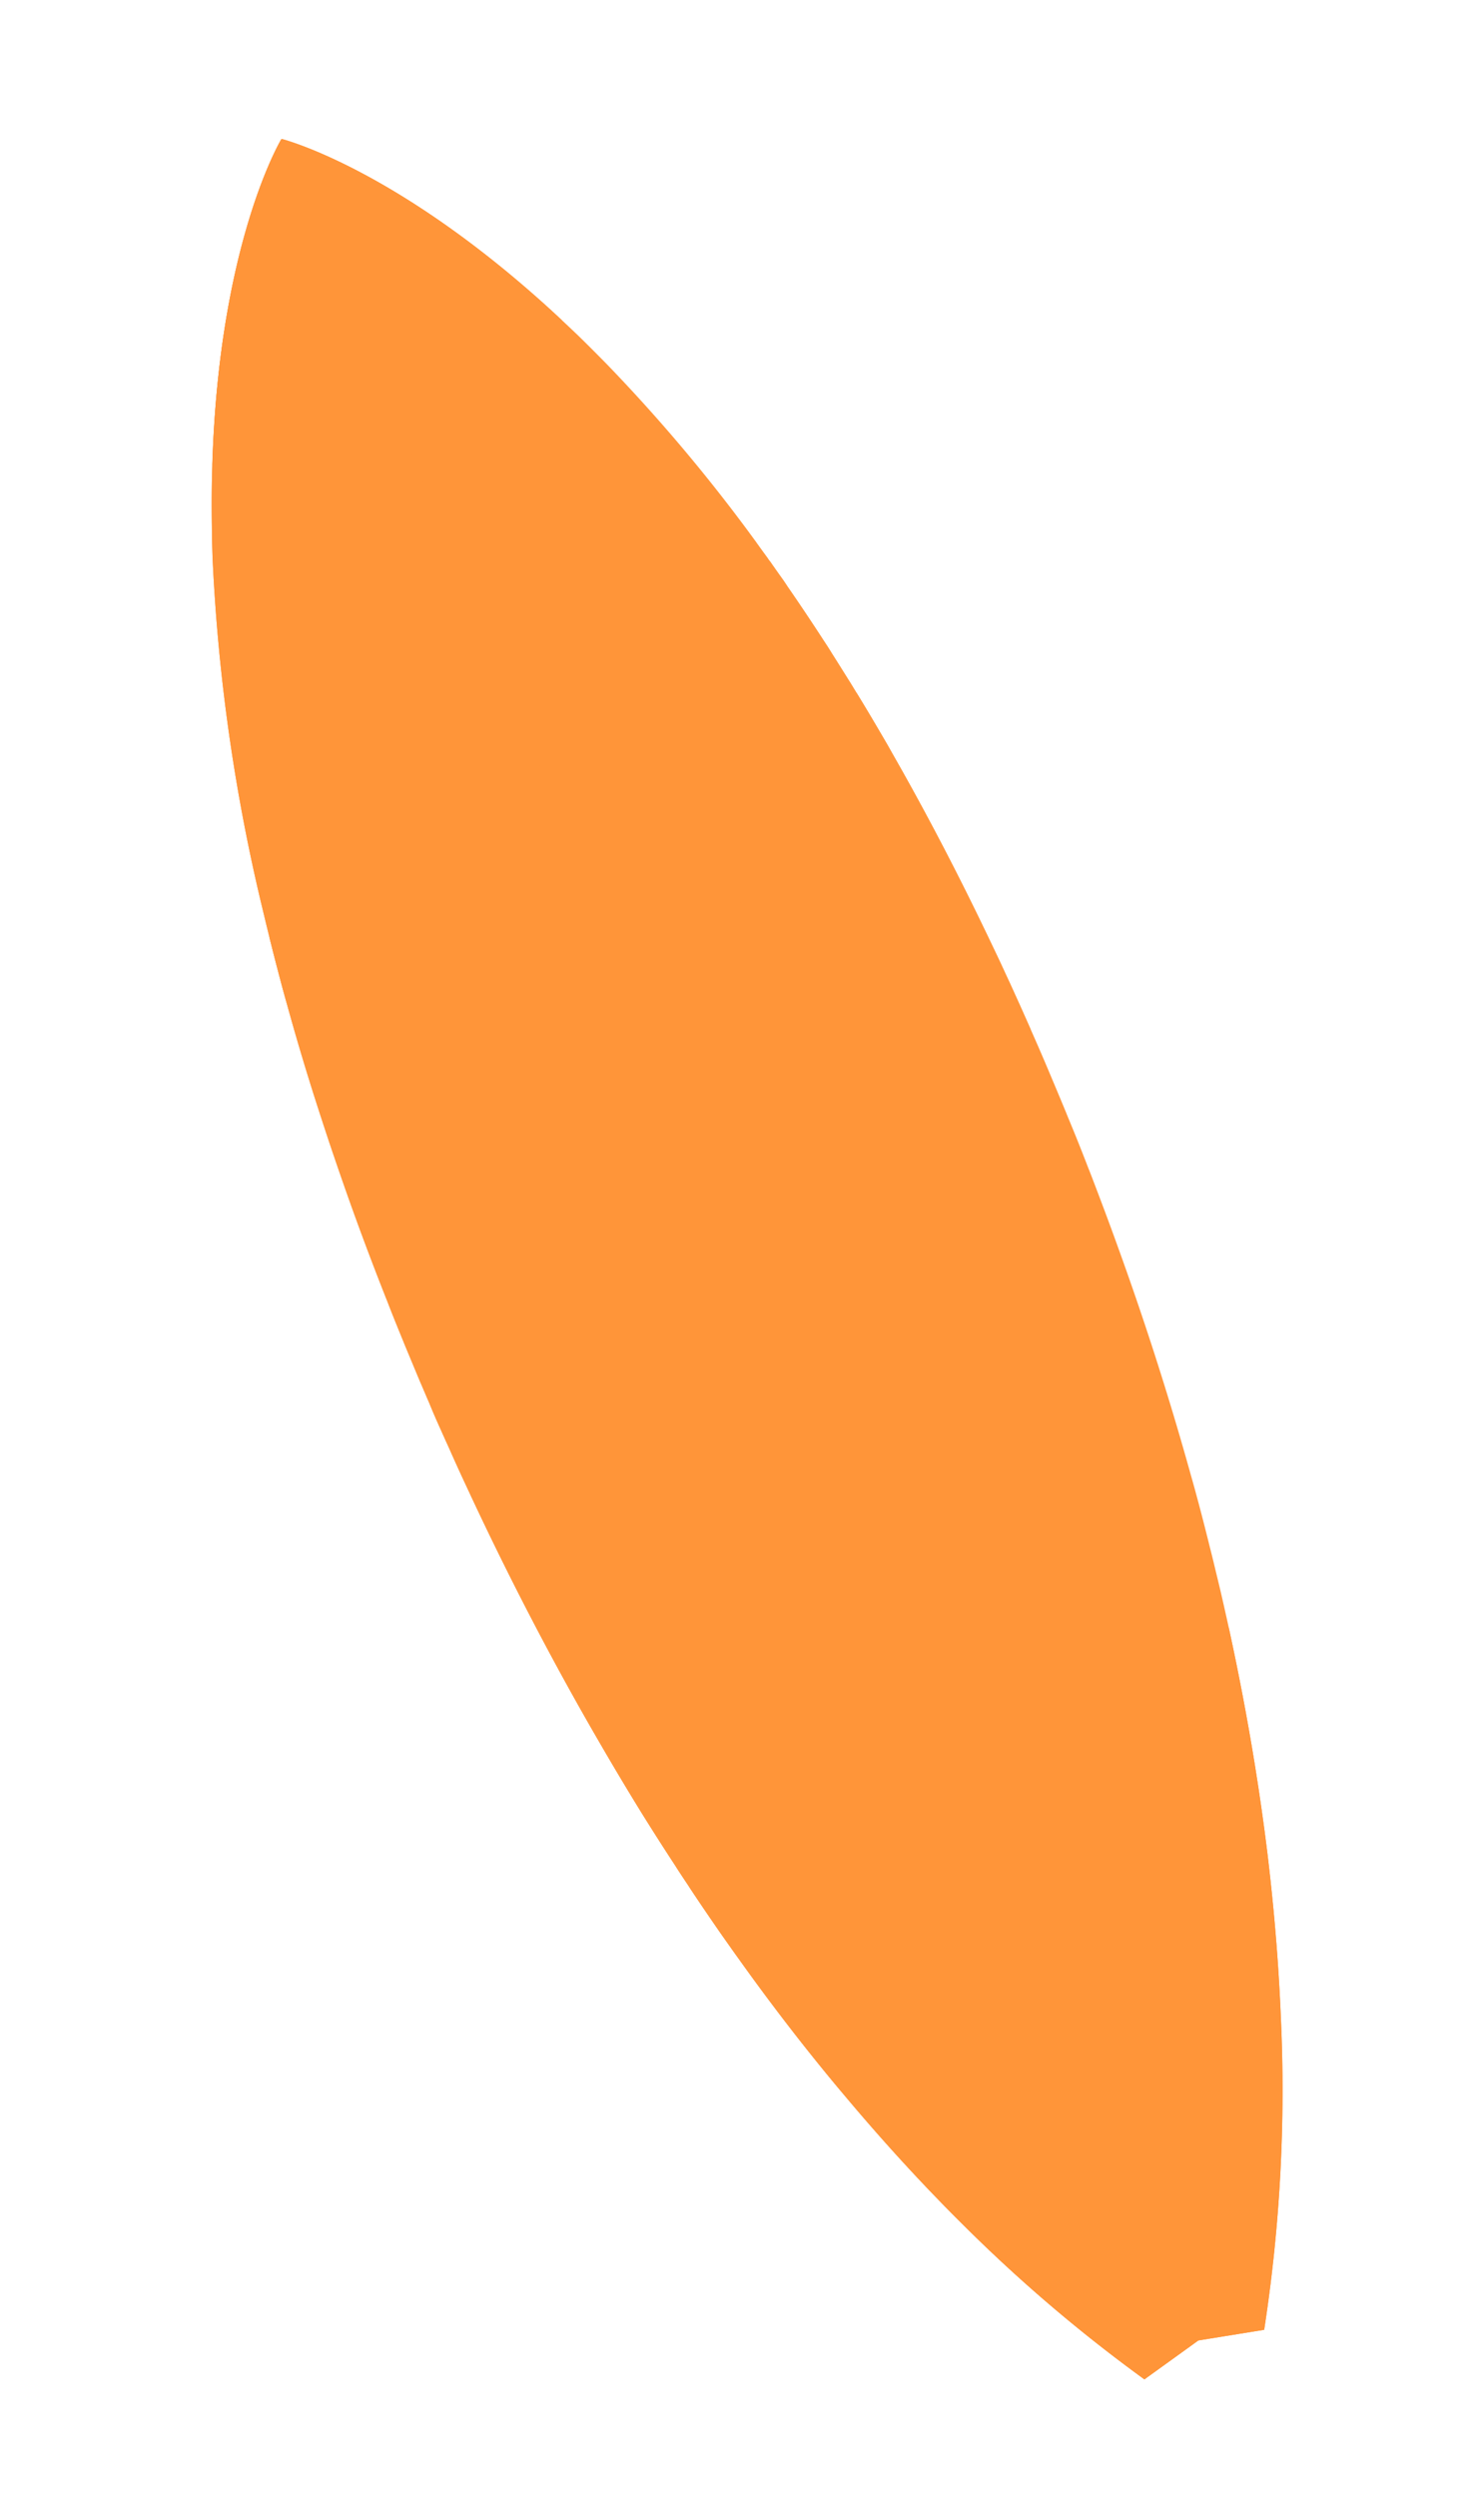 <svg xmlns="http://www.w3.org/2000/svg" xmlns:xlink="http://www.w3.org/1999/xlink" width="162.181" height="272.737" viewBox="0 0 162.181 272.737">
  <defs>
    <clipPath id="clip-path">
      <rect id="Rectangle_2398" data-name="Rectangle 2398" width="77.175" height="262.151" fill="#ff9539"/>
    </clipPath>
    <clipPath id="clip-path-3">
      <rect id="Rectangle_2395" data-name="Rectangle 2395" width="56.963" height="191.021" fill="#ff9539"/>
    </clipPath>
    <clipPath id="clip-path-4">
      <rect id="Rectangle_2396" data-name="Rectangle 2396" width="43.727" height="262.146" fill="#ff9539"/>
    </clipPath>
  </defs>
  <g id="Group_6685" data-name="Group 6685" transform="translate(491.005 61.058) rotate(-21)">
    <g id="Group_6684" data-name="Group 6684" transform="matrix(1, 0.017, -0.017, 1, -445.97, -208.321)" clip-path="url(#clip-path)">
      <g id="Group_6683" data-name="Group 6683">
        <g id="Group_6682" data-name="Group 6682" clip-path="url(#clip-path)">
          <path id="Path_22861" data-name="Path 22861" d="M76.879,129.351l.063,1.51c.07,1.626.113,3.29.144,4.969.018.439.024.9.031,1.355.039,2.506.066,5.05.055,7.648-.011,8.27-.322,17.07-1.033,26.168-.052.7-.1,1.4-.165,2.113-.168,2.049-.375,4.1-.595,6.161-.066.663-.133,1.31-.212,1.973-.087.766-.175,1.544-.262,2.324-.178,1.518-.38,3.051-.582,4.584-1.1,8.132-2.569,16.395-4.468,24.6-1.347,5.763-2.9,11.5-4.7,17.164a171.609,171.609,0,0,1-13.46,31.634l-7.155-1.371-6.987,1.968a166.7,166.7,0,0,1-12.823-22.623c-.571-1.193-1.117-2.4-1.662-3.618-2.068-4.622-3.949-9.341-5.674-14.092-.829-2.229-1.605-4.486-2.357-6.743q-1.838-5.587-3.4-11.224c-.267-.921-.506-1.841-.758-2.762-.063-.23-.128-.474-.191-.7-.509-1.944-1.006-3.875-1.461-5.821l0-.027c-.209-.844-.419-1.7-.6-2.548-.535-2.227-1.03-4.456-1.5-6.673-.637-3.09-1.222-6.168-1.751-9.209-1.854-10.367-3.107-20.422-3.93-29.758-.027-.322-.053-.644-.081-.966-.149-1.61-.268-3.195-.375-4.755-.058-.76-.116-1.519-.162-2.254-.081-.993-.136-1.946-.176-2.926l0-.1c-.066-.927-.1-1.843-.155-2.746l-.179-3.92-.01-.245C.24,126.755.17,125.09.141,123.45a4.175,4.175,0,0,1,0-.427c-.107-3.781-.154-7.437-.131-11,.015-2.509.058-4.952.118-7.345.063-1.993.128-3.947.207-5.861.152-3.34.351-6.552.606-9.691.074-1.075.163-2.151.265-3.2.128-1.427.27-2.815.412-4.19l.029-.272c.1-.9.191-1.791.3-2.687A201.959,201.959,0,0,1,10,40.387c.367-1.113.723-2.187,1.106-3.248.761-2.2,1.542-4.3,2.341-6.269C21.882,9.694,31.424,1.113,32.61.1c.039-.028.065-.055.091-.069A.161.161,0,0,0,32.74,0l.137.086c1.255.907,10.877,8.164,20.84,27,.348.658.684,1.318,1.033,2s.715,1.419,1.08,2.154c.63,1.307,1.261,2.665,1.895,4.061a182.2,182.2,0,0,1,8.664,23.8c.189.7.393,1.394.6,2.109a2.508,2.508,0,0,0,.126.435c.205.782.412,1.547.632,2.327.079.294.146.575.21.858q.885,3.376,1.71,6.974c.129.525.246,1.038.348,1.563.281,1.268.548,2.549.831,3.856.07.372.152.744.22,1.116.4,1.974.784,4,1.153,6.066.086.45.158.925.231,1.374,1.062,6.174,1.982,12.767,2.719,19.753.158,1.532.317,3.089.464,4.673.1.977.176,1.969.259,2.974.023.192.029.374.052.566.144,1.855.291,3.736.412,5.657.1,1.469.191,2.938.267,4.434.091,1.819.181,3.65.26,5.521" transform="translate(0.001 -0.002)" fill="#ff9539"/>
          <path id="Path_22862" data-name="Path 22862" d="M41.3,29.085,21.277,47.009,0,30.87C8.436,9.694,17.977,1.111,19.164.1c.039-.027.065-.053.091-.067A.219.219,0,0,0,19.293,0l.137.086c1.255.907,10.877,8.164,20.839,27,.348.658.684,1.316,1.035,2" transform="translate(13.447 -0.002)" fill="#ff9539"/>
          <path id="Path_22863" data-name="Path 22863" d="M76.352,41.064,39.145,73.4.135,44.691c-.105-3.781-.152-7.437-.129-11,.015-2.509.058-4.952.116-7.345C.187,24.35.25,22.4.331,20.482c.152-3.34.351-6.552.606-9.691C1.01,9.716,1.1,8.64,1.2,7.59c.128-1.427.268-2.815.412-4.19l.027-.272L37.284,29.36,71.064,0c.4,1.974.781,4,1.149,6.066.086.45.158.925.233,1.374,1.062,6.174,1.982,12.767,2.718,19.753.158,1.532.317,3.089.464,4.673.1.978.176,1.969.259,2.974.023.192.029.374.052.566.146,1.855.291,3.736.414,5.657" transform="translate(0.001 78.331)" fill="#ff9539"/>
          <path id="Path_22864" data-name="Path 22864" d="M65.7,0c-1.1,8.132-2.569,16.4-4.468,24.6-1.347,5.764-2.9,11.5-4.7,17.165A171.609,171.609,0,0,1,43.073,73.4l-7.155-1.372-6.986,1.969A166.552,166.552,0,0,1,16.107,51.37c-.571-1.193-1.117-2.4-1.662-3.617C12.379,43.131,10.5,38.411,8.77,33.66c-.829-2.229-1.605-4.484-2.355-6.743q-1.841-5.587-3.4-11.224c-.265-.919-.506-1.841-.758-2.762-.063-.23-.126-.472-.189-.7C1.555,10.285,1.061,8.353.6,6.407V6.382c-.21-.846-.42-1.7-.6-2.549L33.36,30.738Z" transform="translate(8.62 188.155)" fill="#ff9539"/>
          <g id="Group_6678" data-name="Group 6678" transform="translate(18.604 67.454)" style="mix-blend-mode: multiply;isolation: isolate">
            <g id="Group_6677" data-name="Group 6677">
              <g id="Group_6676" data-name="Group 6676" clip-path="url(#clip-path-3)">
                <path id="Path_22865" data-name="Path 22865" d="M56.688,64.5c.016.383.023.766.039,1.139.07,1.641.113,3.32.15,5.042.018.416.026.852.026,1.279.047,2.382.07,4.809.057,7.3-.019,7.87-.3,16.254-.991,24.924-.044.663-.1,1.335-.158,2.008q-.243,2.921-.553,5.871c-.141,1.355-.3,2.718-.458,4.092a258.483,258.483,0,0,1-4.813,27.806c-1.272,5.491-2.761,10.954-4.478,16.349a164.072,164.072,0,0,1-12.825,30.143l-6.816-1.314-6.656,1.88A159.581,159.581,0,0,1,7,169.466c-2.6-5.5-4.918-11.147-7-16.862C55.093,135.676,49.654,27.345,47.367,0c.2.733.412,1.472.606,2.223.632,2.395,1.251,4.886,1.837,7.456.386,1.682.755,3.4,1.119,5.161q.679,3.329,1.306,6.841c.081.433.154.874.226,1.314,1.012,5.871,1.89,12.146,2.595,18.82.15,1.447.3,2.938.44,4.439.1,1.11.2,2.246.286,3.382.39,4.755.7,9.722.907,14.866" transform="translate(0.001 0)" fill="#ff9539"/>
              </g>
            </g>
          </g>
          <g id="Group_6681" data-name="Group 6681" transform="translate(0.001 0.005)" style="mix-blend-mode: screen;isolation: isolate">
            <g id="Group_6680" data-name="Group 6680">
              <g id="Group_6679" data-name="Group 6679" clip-path="url(#clip-path-4)">
                <path id="Path_22866" data-name="Path 22866" d="M32.734,0h0S20.588,9.745,11.1,37.131c-.378,1.058-.736,2.137-1.1,3.245a202.354,202.354,0,0,0-8.059,38.4c-.116.977-.223,1.963-.33,2.959C1.469,83.1,1.327,84.5,1.2,85.911,1.1,86.968,1.012,88.046.93,89.123.681,92.252.478,95.472.333,98.8c-.087,1.926-.154,3.872-.207,5.869-.068,2.4-.1,4.841-.123,7.348-.015,3.693.019,7.507.133,11.43.027,1.635.1,3.3.157,4.975l.011.244.176,3.922c.058.908.1,1.827.157,2.745l0,.1c.042.98.1,1.94.176,2.929.053.735.107,1.5.17,2.254.1,1.56.228,3.151.37,4.761.024.317.058.642.082.96.828,9.334,2.077,19.391,3.922,29.761.542,3.046,1.127,6.122,1.765,9.206.647,3.064,1.337,6.146,2.092,9.225l0,.031c.462,1.935.957,3.868,1.461,5.813.063.233.126.477.189.708.251.921.5,1.843.761,2.763q1.554,5.629,3.4,11.218c.75,2.262,1.523,4.512,2.347,6.751,1.723,4.748,3.615,9.461,5.683,14.084.538,1.216,1.086,2.421,1.655,3.617a166.783,166.783,0,0,0,12.825,22.629l6.179-1.746Z" transform="translate(0.001 0)" fill="#ff9539"/>
              </g>
            </g>
          </g>
        </g>
      </g>
    </g>
  </g>
</svg>
